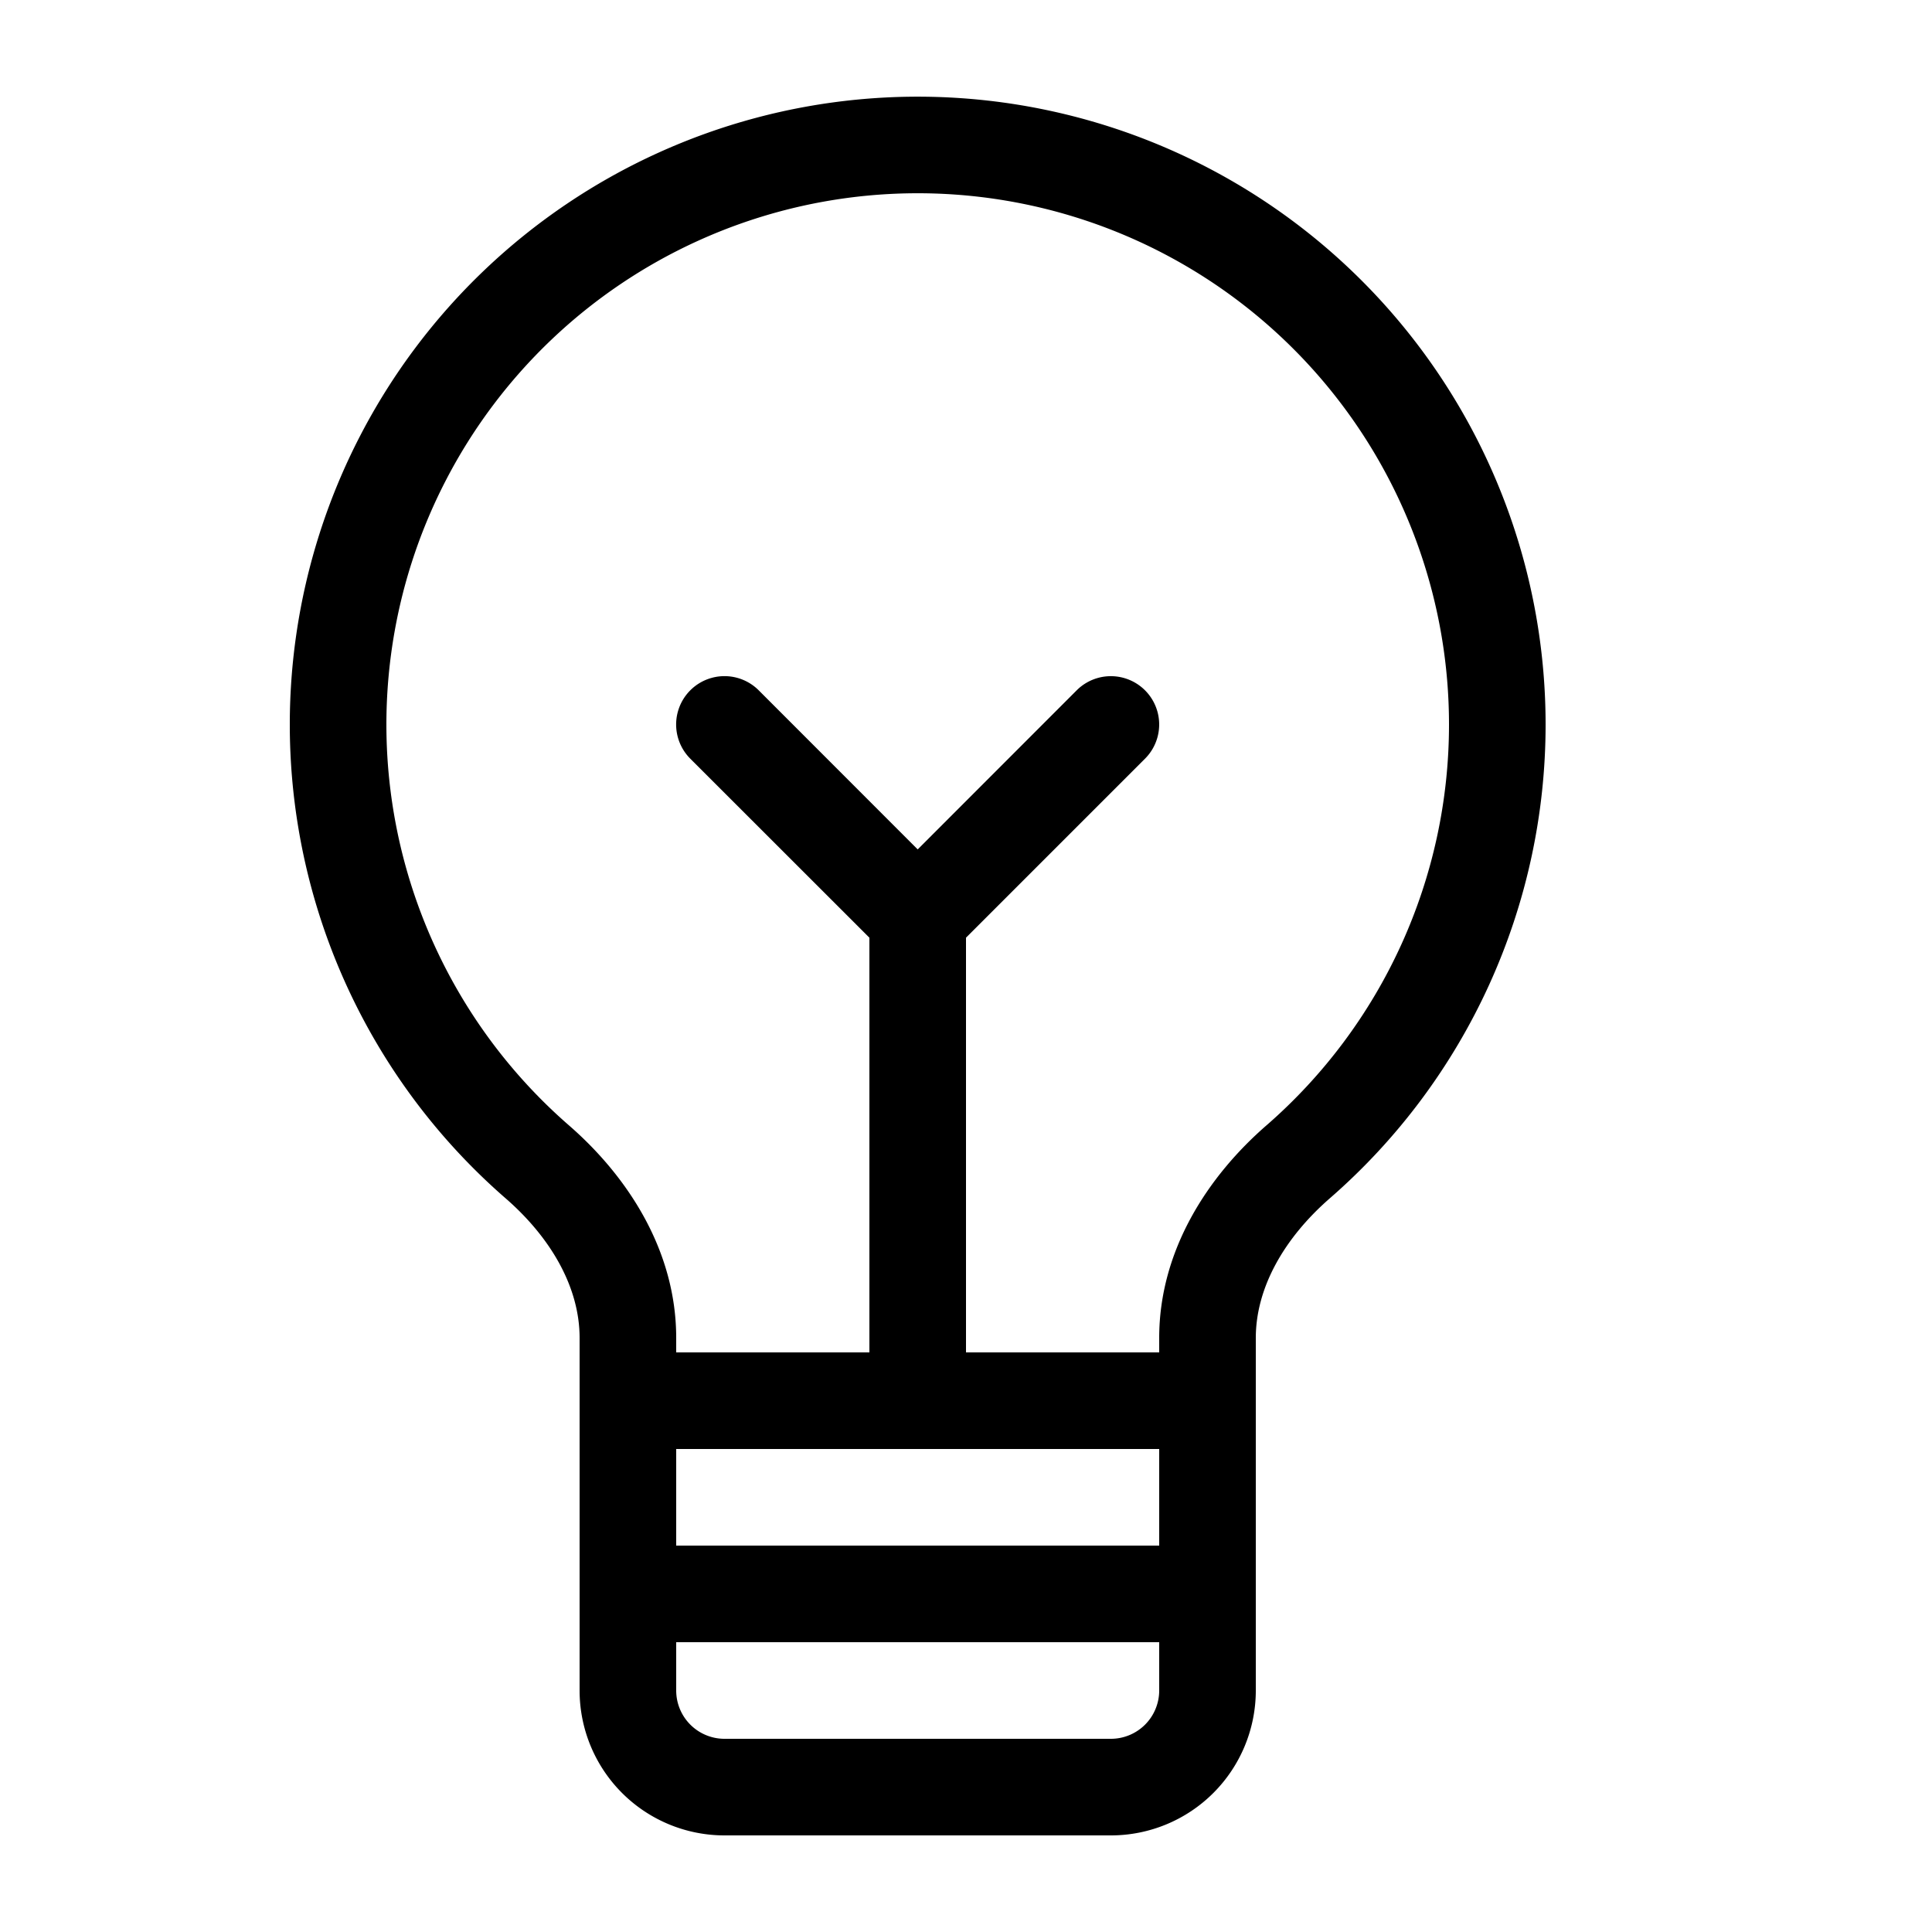 <svg width="20" height="20" viewBox="0 0 20 20" fill="none" xmlns="http://www.w3.org/2000/svg">
    <path d="M12 17H7v.5a.5.5 0 0 0 .5.5h4a.5.5 0 0 0 .5-.5zm-5-1h5v-1H7zm8-8.5a5.5 5.5 0 1 0-9.11 4.15c.607.528 1.11 1.295 1.11 2.2V14h2V9.707L7.146 7.854a.5.5 0 1 1 .708-.708L9.5 8.793l1.646-1.647a.5.5 0 1 1 .707.708L10 9.707V14h2v-.15c0-.905.503-1.672 1.11-2.2A5.5 5.5 0 0 0 15 7.5m1 0a6.5 6.5 0 0 1-2.234 4.905c-.47.41-.766.923-.766 1.446V17.5a1.5 1.5 0 0 1-1.5 1.5h-4A1.5 1.5 0 0 1 6 17.5v-3.65c0-.522-.295-1.035-.766-1.445A6.5 6.5 0 1 1 16 7.5" fill="#000"/>
</svg>
